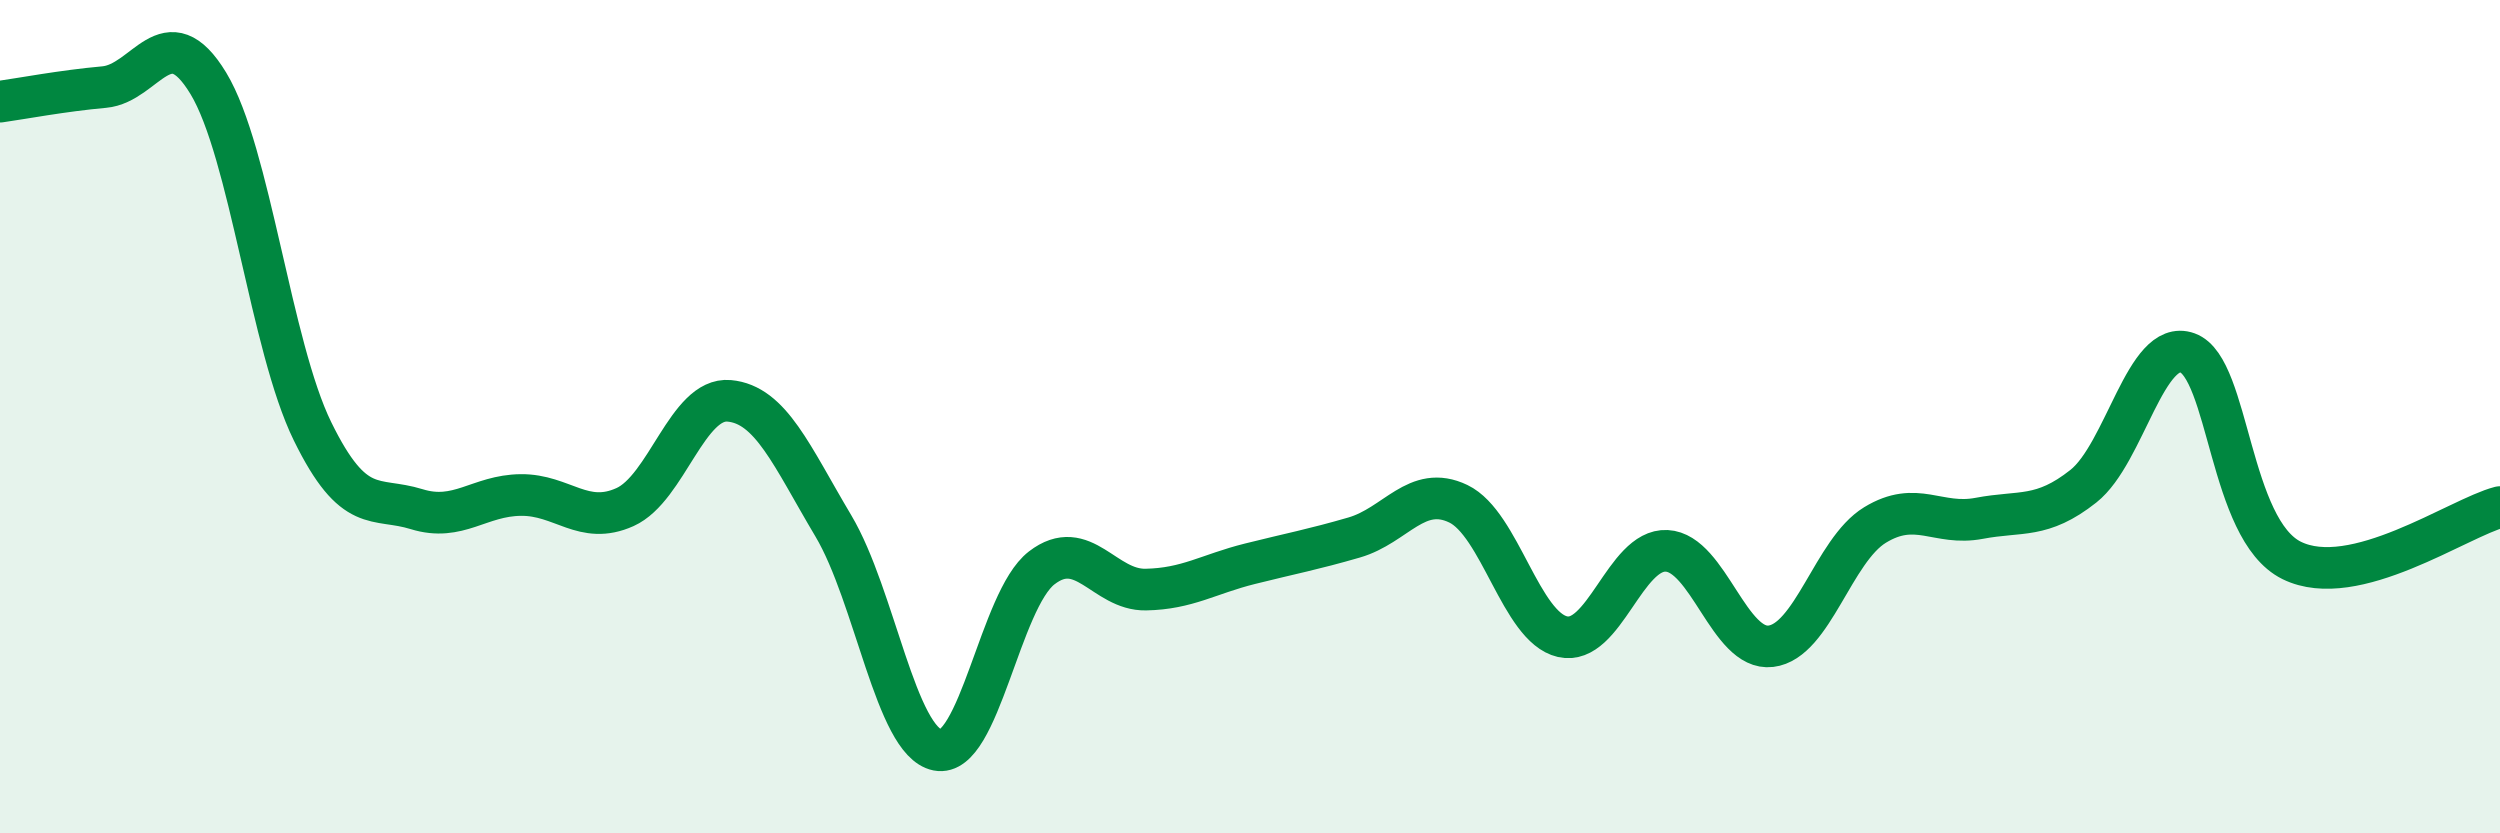 
    <svg width="60" height="20" viewBox="0 0 60 20" xmlns="http://www.w3.org/2000/svg">
      <path
        d="M 0,2.44 C 0.5,2.37 1.5,2.18 2.5,2.09 C 3.5,2 4,0.35 5,2 C 6,3.65 6.5,8.31 7.5,10.35 C 8.5,12.39 9,11.91 10,12.22 C 11,12.53 11.5,11.89 12.5,11.88 C 13.5,11.87 14,12.62 15,12.17 C 16,11.72 16.5,9.53 17.5,9.62 C 18.5,9.71 19,10.94 20,12.62 C 21,14.3 21.5,17.8 22.5,18 C 23.5,18.2 24,14.4 25,13.63 C 26,12.86 26.5,14.17 27.5,14.15 C 28.5,14.13 29,13.78 30,13.53 C 31,13.28 31.5,13.19 32.5,12.9 C 33.5,12.61 34,11.61 35,12.09 C 36,12.57 36.5,15.05 37.5,15.28 C 38.5,15.51 39,13.17 40,13.22 C 41,13.27 41.5,15.63 42.5,15.51 C 43.5,15.39 44,13.21 45,12.6 C 46,11.99 46.5,12.63 47.5,12.44 C 48.5,12.25 49,12.46 50,11.67 C 51,10.88 51.5,8.11 52.5,8.47 C 53.5,8.83 53.5,12.71 55,13.45 C 56.5,14.19 59,12.43 60,12.17L60 20L0 20Z"
        fill="#008740"
        opacity="0.1"
        stroke-linecap="round"
        stroke-linejoin="round"
      />
      <path
        d="M 0,2.44 C 0.5,2.37 1.5,2.18 2.5,2.09 C 3.5,2 4,0.35 5,2 C 6,3.65 6.5,8.31 7.5,10.35 C 8.5,12.39 9,11.91 10,12.22 C 11,12.53 11.5,11.89 12.5,11.88 C 13.5,11.87 14,12.62 15,12.17 C 16,11.72 16.5,9.53 17.5,9.62 C 18.5,9.71 19,10.94 20,12.62 C 21,14.3 21.5,17.8 22.5,18 C 23.5,18.2 24,14.4 25,13.63 C 26,12.86 26.5,14.17 27.5,14.15 C 28.5,14.13 29,13.78 30,13.53 C 31,13.28 31.5,13.19 32.5,12.9 C 33.5,12.61 34,11.61 35,12.09 C 36,12.57 36.5,15.05 37.5,15.28 C 38.5,15.51 39,13.17 40,13.22 C 41,13.27 41.5,15.63 42.5,15.51 C 43.5,15.39 44,13.21 45,12.6 C 46,11.99 46.5,12.63 47.5,12.44 C 48.5,12.25 49,12.46 50,11.67 C 51,10.88 51.5,8.11 52.5,8.47 C 53.5,8.83 53.5,12.71 55,13.45 C 56.5,14.19 59,12.43 60,12.17"
        stroke="#008740"
        stroke-width="1"
        fill="none"
        stroke-linecap="round"
        stroke-linejoin="round"
      />
    </svg>
  
